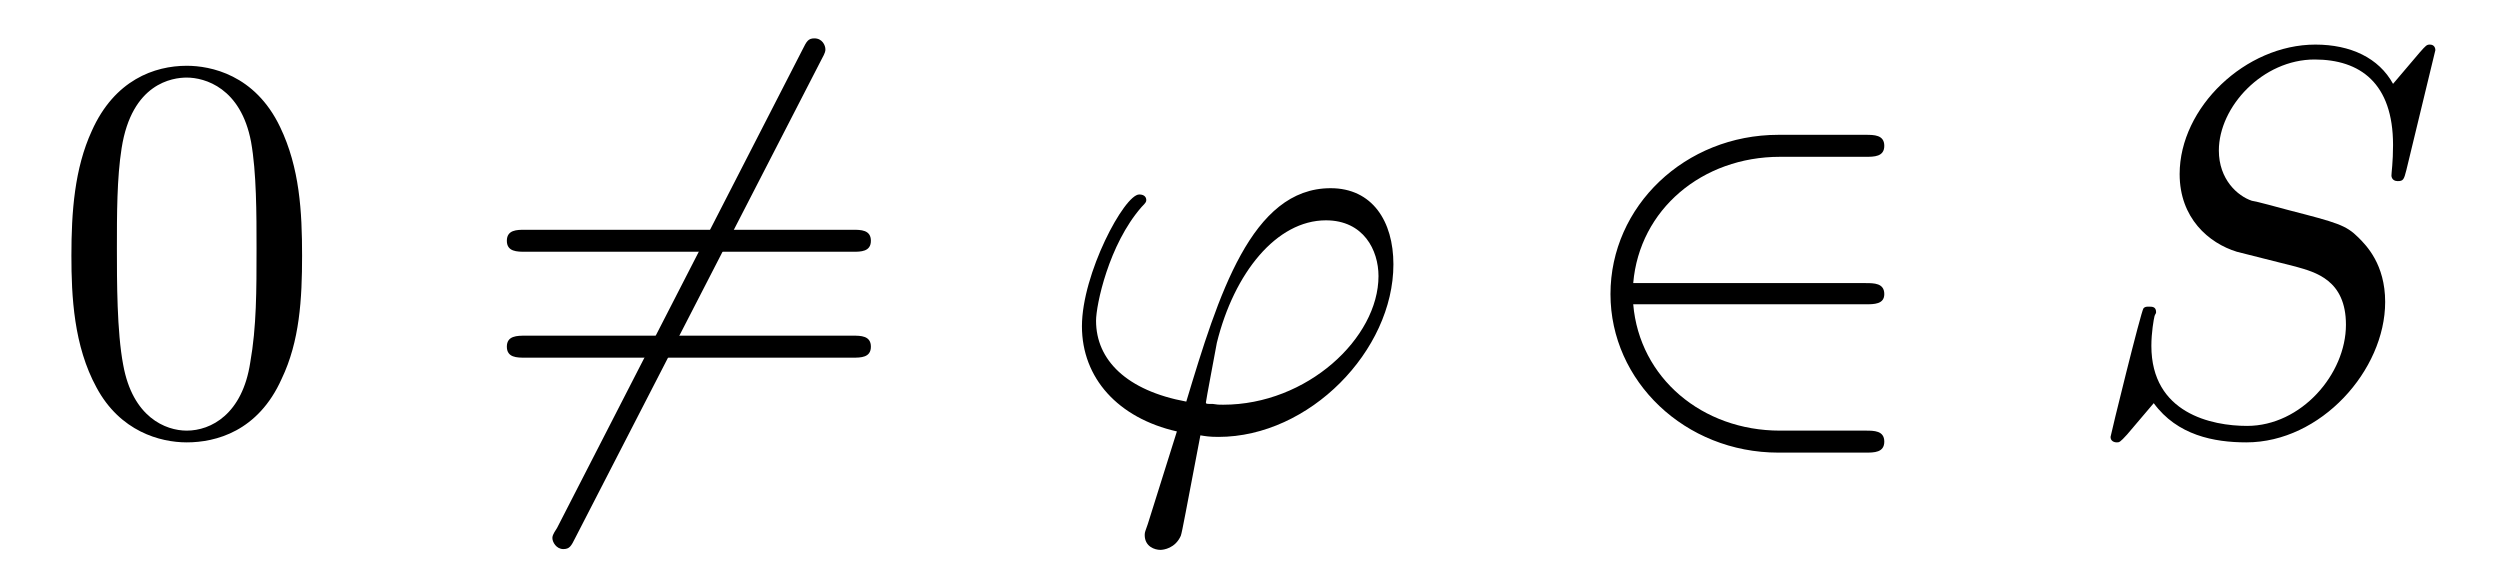<?xml version="1.0" encoding="UTF-8"?>
<svg xmlns="http://www.w3.org/2000/svg" xmlns:xlink="http://www.w3.org/1999/xlink" viewBox="0 0 49.788 11.697" version="1.2">
<defs>
<g>
<symbol overflow="visible" id="glyph0-0">
<path style="stroke:none;" d=""/>
</symbol>
<symbol overflow="visible" id="glyph0-1">
<path style="stroke:none;" d="M 5.016 -3.484 C 5.016 -4.359 4.969 -5.234 4.578 -6.047 C 4.078 -7.094 3.188 -7.266 2.719 -7.266 C 2.078 -7.266 1.281 -6.984 0.828 -5.969 C 0.484 -5.219 0.422 -4.359 0.422 -3.484 C 0.422 -2.672 0.469 -1.688 0.922 -0.859 C 1.391 0.016 2.188 0.234 2.719 0.234 C 3.297 0.234 4.141 0.016 4.609 -1.031 C 4.969 -1.781 5.016 -2.625 5.016 -3.484 Z M 2.719 0 C 2.297 0 1.641 -0.266 1.453 -1.312 C 1.328 -1.969 1.328 -2.984 1.328 -3.625 C 1.328 -4.312 1.328 -5.031 1.422 -5.625 C 1.625 -6.922 2.438 -7.031 2.719 -7.031 C 3.078 -7.031 3.797 -6.828 4 -5.75 C 4.109 -5.141 4.109 -4.312 4.109 -3.625 C 4.109 -2.797 4.109 -2.062 3.984 -1.359 C 3.828 -0.328 3.203 0 2.719 0 Z M 2.719 0 "/>
</symbol>
<symbol overflow="visible" id="glyph0-2">
<path style="stroke:none;" d="M 7.5 -3.562 C 7.656 -3.562 7.859 -3.562 7.859 -3.781 C 7.859 -4 7.656 -4 7.5 -4 L 0.969 -4 C 0.812 -4 0.609 -4 0.609 -3.781 C 0.609 -3.562 0.812 -3.562 0.984 -3.562 Z M 7.5 -1.453 C 7.656 -1.453 7.859 -1.453 7.859 -1.672 C 7.859 -1.891 7.656 -1.891 7.5 -1.891 L 0.984 -1.891 C 0.812 -1.891 0.609 -1.891 0.609 -1.672 C 0.609 -1.453 0.812 -1.453 0.969 -1.453 Z M 7.5 -1.453 "/>
</symbol>
<symbol overflow="visible" id="glyph1-0">
<path style="stroke:none;" d=""/>
</symbol>
<symbol overflow="visible" id="glyph1-1">
<path style="stroke:none;" d="M 6.875 -7.391 C 6.953 -7.531 6.953 -7.562 6.953 -7.594 C 6.953 -7.672 6.891 -7.812 6.734 -7.812 C 6.609 -7.812 6.578 -7.75 6.5 -7.594 L 1.609 1.938 C 1.516 2.078 1.516 2.109 1.516 2.141 C 1.516 2.219 1.594 2.359 1.734 2.359 C 1.859 2.359 1.891 2.297 1.969 2.141 Z M 6.875 -7.391 "/>
</symbol>
<symbol overflow="visible" id="glyph1-2">
<path style="stroke:none;" d="M 5.984 -2.516 C 6.156 -2.516 6.359 -2.516 6.359 -2.719 C 6.359 -2.938 6.156 -2.938 5.984 -2.938 L 1.359 -2.938 C 1.484 -4.406 2.734 -5.453 4.281 -5.453 L 5.984 -5.453 C 6.156 -5.453 6.359 -5.453 6.359 -5.672 C 6.359 -5.891 6.156 -5.891 5.984 -5.891 L 4.25 -5.891 C 2.391 -5.891 0.906 -4.469 0.906 -2.719 C 0.906 -0.984 2.391 0.438 4.25 0.438 L 5.984 0.438 C 6.156 0.438 6.359 0.438 6.359 0.219 C 6.359 0 6.156 0 5.984 0 L 4.281 0 C 2.734 0 1.484 -1.047 1.359 -2.516 Z M 5.984 -2.516 "/>
</symbol>
<symbol overflow="visible" id="glyph2-0">
<path style="stroke:none;" d=""/>
</symbol>
<symbol overflow="visible" id="glyph2-1">
<path style="stroke:none;" d="M 1.859 1.859 C 1.812 2 1.797 2.016 1.797 2.078 C 1.797 2.312 2 2.375 2.109 2.375 C 2.172 2.375 2.406 2.344 2.516 2.094 C 2.547 2 2.609 1.641 2.906 0.094 C 3 0.109 3.078 0.125 3.266 0.125 C 5.078 0.125 6.75 -1.594 6.75 -3.312 C 6.75 -4.172 6.328 -4.828 5.5 -4.828 C 3.922 -4.828 3.266 -2.703 2.625 -0.578 C 1.438 -0.797 0.828 -1.406 0.828 -2.188 C 0.828 -2.5 1.078 -3.703 1.734 -4.453 C 1.828 -4.547 1.828 -4.562 1.828 -4.594 C 1.828 -4.641 1.797 -4.703 1.688 -4.703 C 1.391 -4.703 0.547 -3.125 0.547 -2.078 C 0.547 -1.047 1.266 -0.25 2.438 0.016 Z M 3.359 -0.516 C 3.266 -0.516 3.25 -0.516 3.156 -0.531 C 3.031 -0.531 3.016 -0.531 3.016 -0.562 C 3.016 -0.594 3.203 -1.578 3.234 -1.75 C 3.578 -3.141 4.422 -4.188 5.406 -4.188 C 6.156 -4.188 6.453 -3.594 6.453 -3.078 C 6.453 -1.844 5.031 -0.516 3.359 -0.516 Z M 3.359 -0.516 "/>
</symbol>
<symbol overflow="visible" id="glyph2-2">
<path style="stroke:none;" d="M 7.031 -7.578 C 7.031 -7.609 7.016 -7.688 6.922 -7.688 C 6.859 -7.688 6.844 -7.672 6.719 -7.531 L 6.188 -6.906 C 5.906 -7.422 5.344 -7.688 4.641 -7.688 C 3.25 -7.688 1.938 -6.438 1.938 -5.109 C 1.938 -4.234 2.516 -3.734 3.078 -3.562 L 4.25 -3.266 C 4.641 -3.156 5.25 -3 5.25 -2.109 C 5.25 -1.125 4.359 -0.094 3.281 -0.094 C 2.578 -0.094 1.375 -0.344 1.375 -1.688 C 1.375 -1.953 1.422 -2.219 1.438 -2.281 C 1.453 -2.328 1.469 -2.328 1.469 -2.359 C 1.469 -2.469 1.391 -2.469 1.328 -2.469 C 1.281 -2.469 1.25 -2.469 1.219 -2.438 C 1.172 -2.391 0.562 0.094 0.562 0.125 C 0.562 0.203 0.625 0.234 0.688 0.234 C 0.734 0.234 0.75 0.234 0.891 0.078 L 1.422 -0.547 C 1.891 0.094 2.625 0.234 3.266 0.234 C 4.75 0.234 6.031 -1.203 6.031 -2.562 C 6.031 -3.312 5.656 -3.688 5.5 -3.844 C 5.25 -4.094 5.078 -4.141 4.109 -4.391 C 3.875 -4.453 3.484 -4.562 3.375 -4.578 C 3.094 -4.672 2.719 -5 2.719 -5.578 C 2.719 -6.453 3.594 -7.391 4.625 -7.391 C 5.531 -7.391 6.188 -6.922 6.188 -5.688 C 6.188 -5.344 6.156 -5.141 6.156 -5.078 C 6.156 -5.078 6.156 -4.969 6.281 -4.969 C 6.391 -4.969 6.406 -5 6.453 -5.188 Z M 7.031 -7.578 "/>
</symbol>
</g>
</defs>
<g id="surface1">
<g style="fill:rgb(0%,0%,0%);fill-opacity:1;">
  <use xlink:href="#glyph0-1" x="1" y="8.576"/>
</g>
<g style="fill:rgb(0%,0%,0%);fill-opacity:1;">
  <use xlink:href="#glyph1-1" x="9.485" y="8.576"/>
</g>
<g style="fill:rgb(0%,0%,0%);fill-opacity:1;">
  <use xlink:href="#glyph0-2" x="9.485" y="8.576"/>
</g>
<g style="fill:rgb(0%,0%,0%);fill-opacity:1;">
  <use xlink:href="#glyph2-1" x="21" y="8.576"/>
</g>
<g style="fill:rgb(0%,0%,0%);fill-opacity:1;">
  <use xlink:href="#glyph1-2" x="31.167" y="8.576"/>
</g>
<g style="fill:rgb(0%,0%,0%);fill-opacity:1;">
  <use xlink:href="#glyph2-2" x="41.47" y="8.576"/>
</g>
</g>
</svg>
